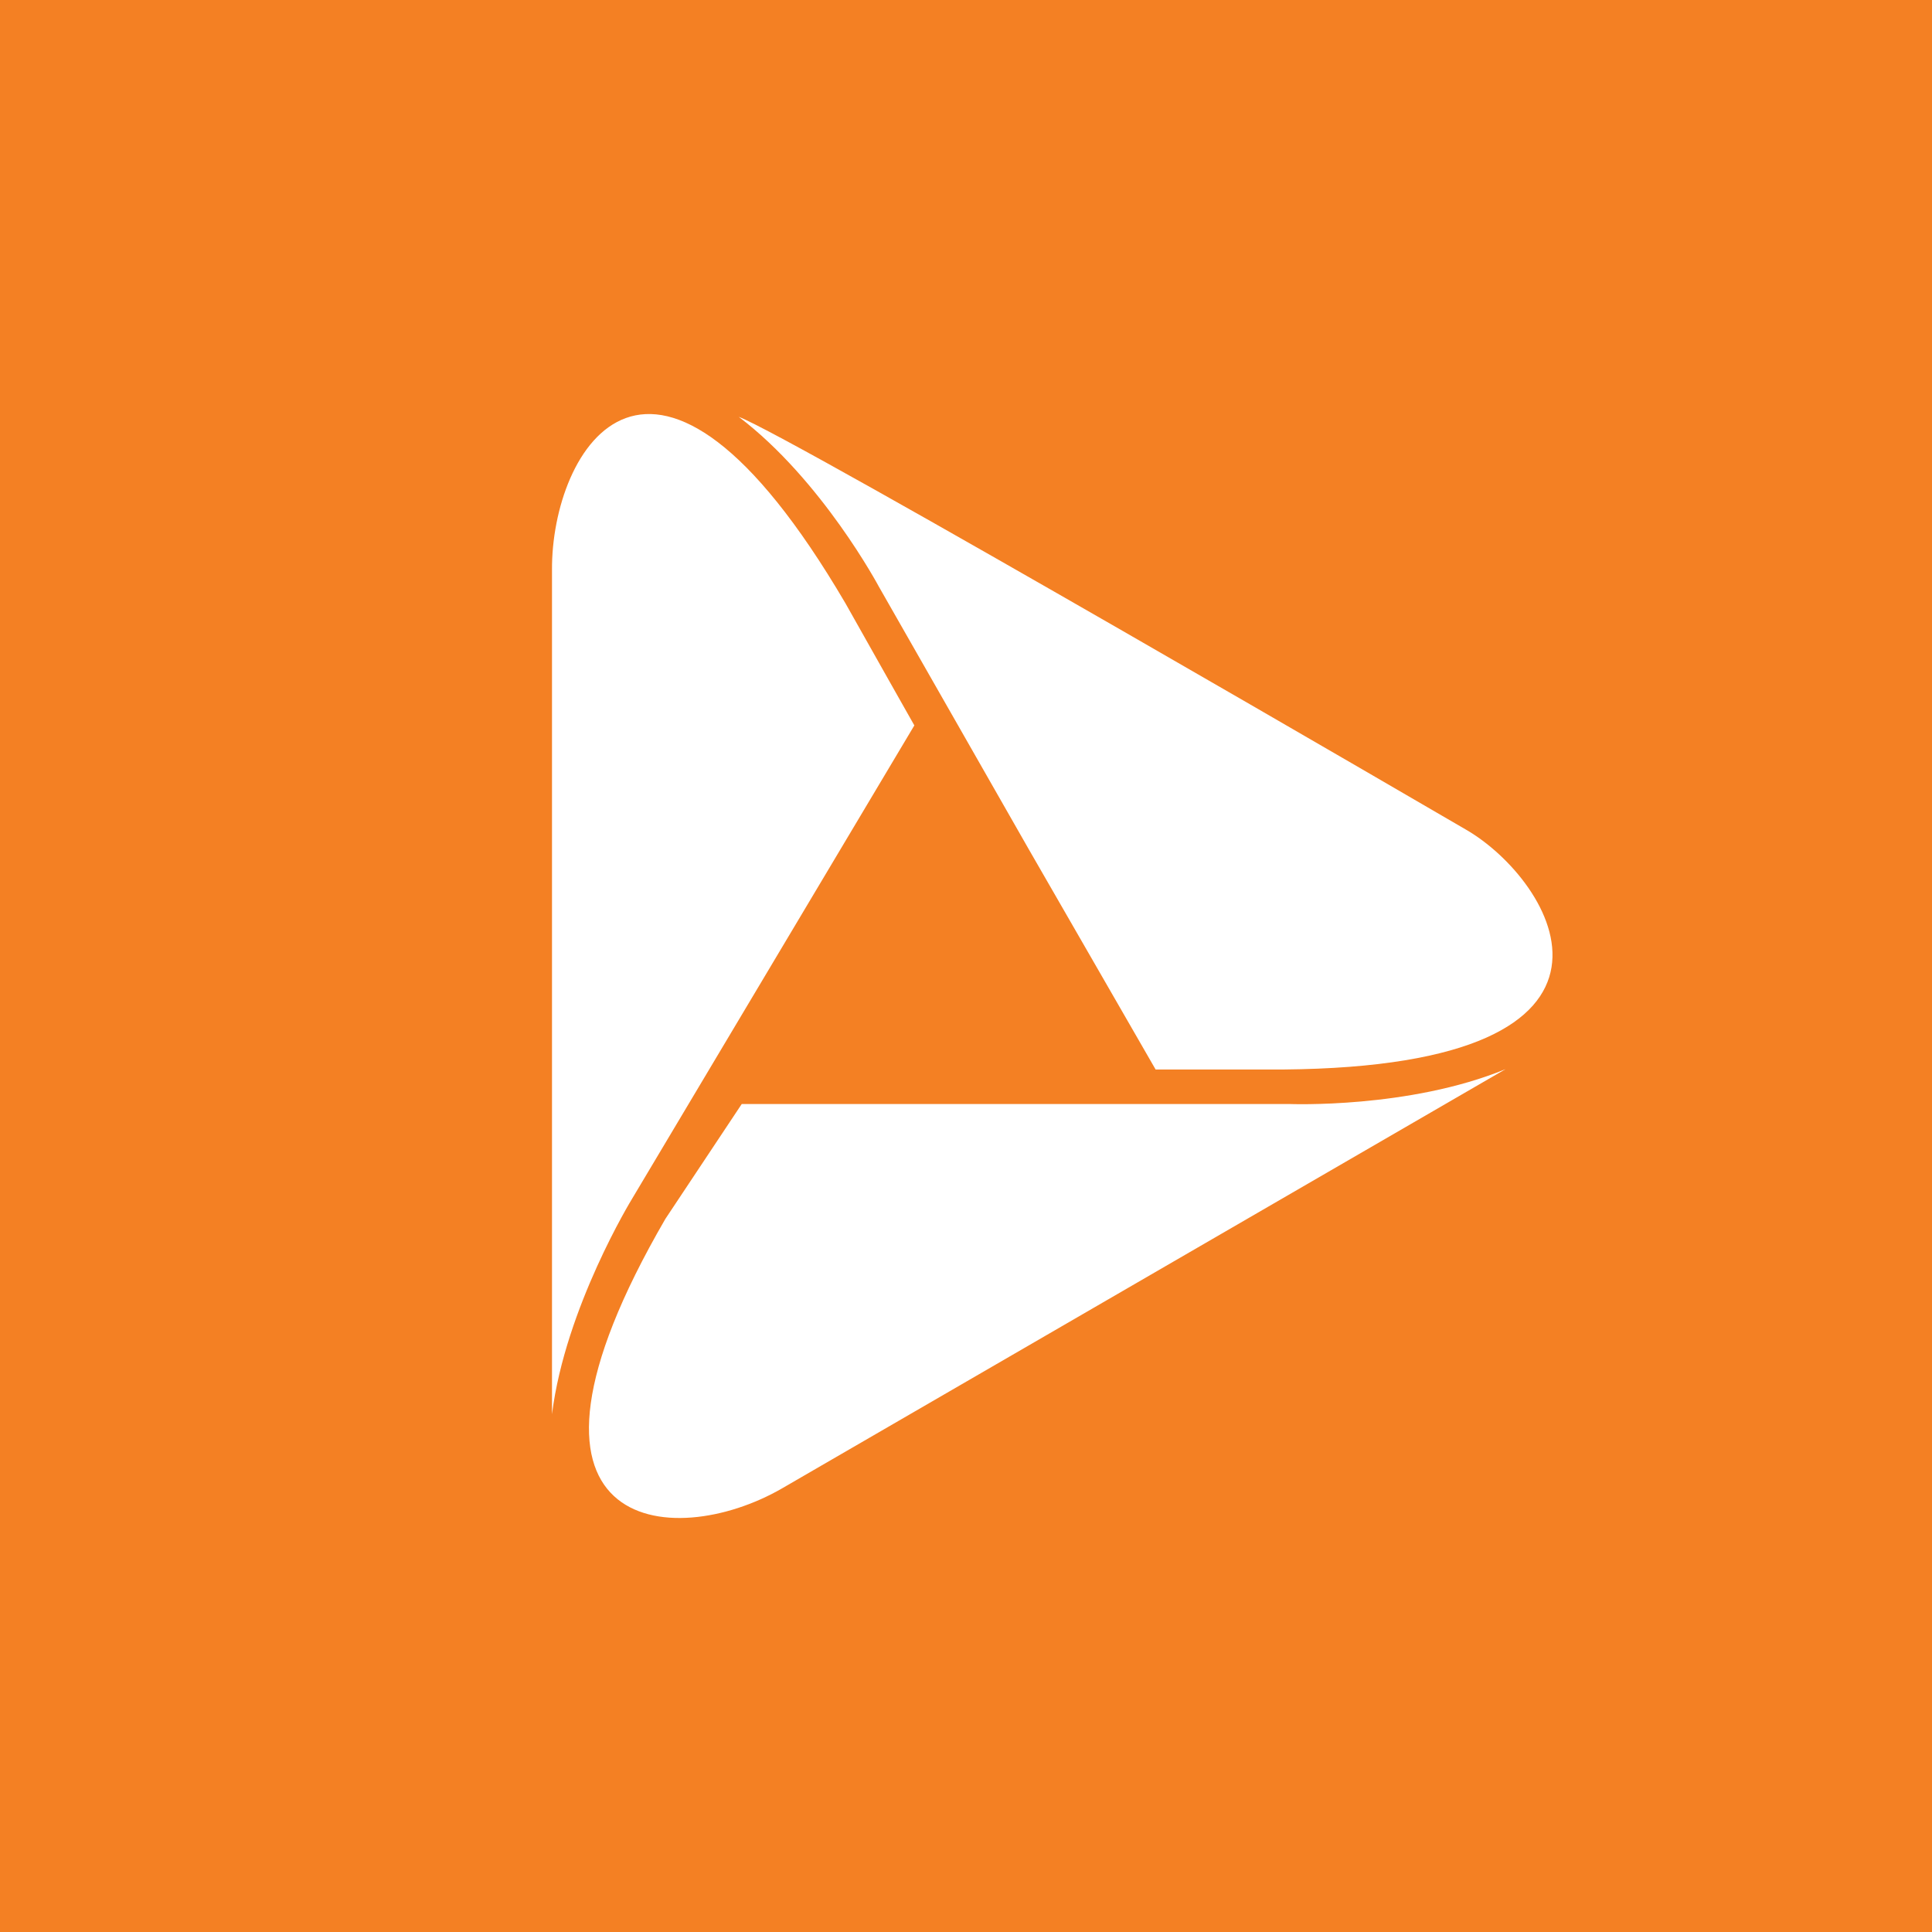 <svg width="56" height="56" viewBox="0 0 56 56" fill="none" xmlns="http://www.w3.org/2000/svg">
<rect x="0" y="0" width="56" height="56" fill="#333333" stroke="none"/>
<g clip-path="url(#clip0_2086_1713)">
<path d="M0 0H56V56H0V0Z" fill="#F48023"/>
<path d="M43.642 30.988L22.669 43.141C19.485 44.984 13.971 44.485 19.287 35.329L21.5 32H37.363C37.363 32 40.84 32.143 43.643 30.988H43.642ZM26.503 21.026L18.32 34.749C18.32 34.749 16.386 37.903 16 40.991V16.52C15.976 13.04 18.9 7.937 24.505 17.485C25.267 18.842 26.503 21.027 26.503 21.027V21.026ZM37.199 31H33.496L29.821 24.619L25.473 17.002C25.473 17.002 23.829 13.916 21.413 12.082C22.959 12.662 42.483 24.042 42.483 24.042C45.049 25.518 48.314 30.904 37.199 31Z" fill="white"/>
</g>
<defs>
<clipPath id="clip0_2086_1713">
<rect width="56" height="56" fill="white"/>
</clipPath>
</defs>
</svg>
